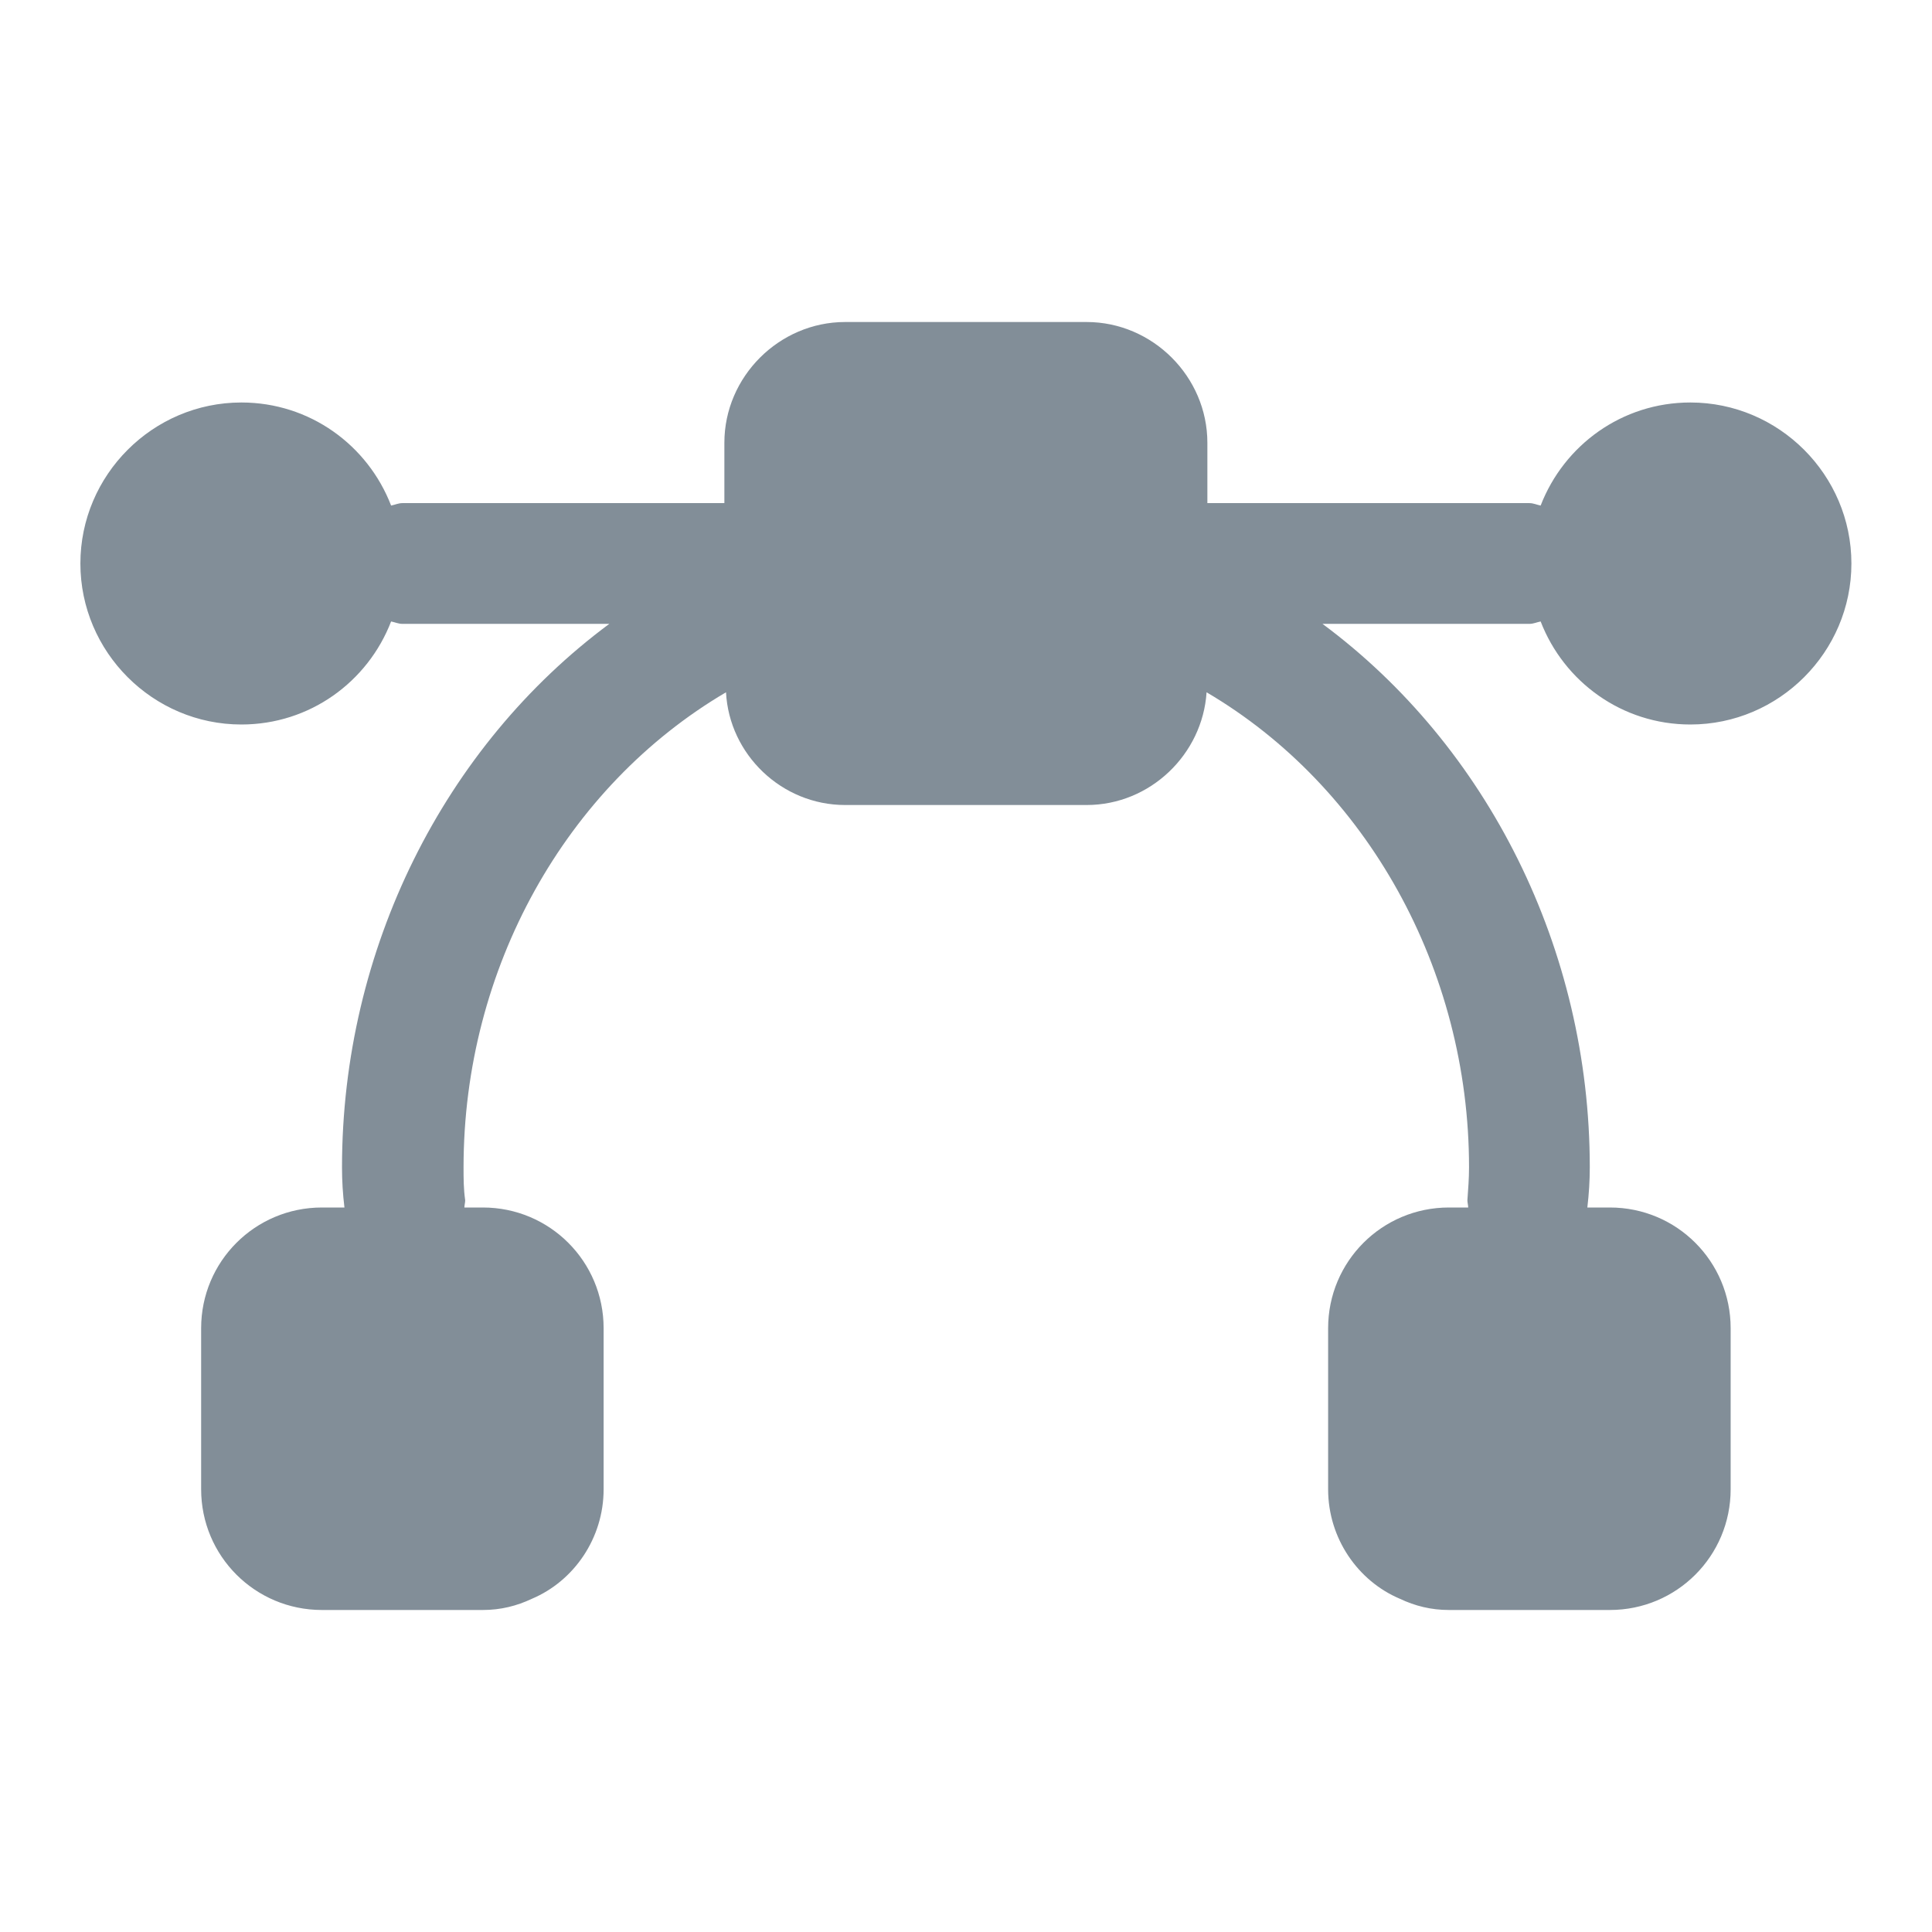 <svg width="46" height="46" viewBox="0 0 46 46" fill="none" xmlns="http://www.w3.org/2000/svg">
<path d="M40.247 17.25C42.356 17.25 44.081 15.525 44.081 13.417C44.081 11.308 42.356 9.583 40.247 9.583C38.618 9.583 37.238 10.599 36.682 12.037C36.587 12.018 36.51 11.979 36.414 11.979H28.747V10.542C28.747 8.97 27.444 7.667 25.872 7.667H20.122C18.551 7.667 17.247 8.97 17.247 10.542V11.979H9.581C9.485 11.979 9.408 12.018 9.312 12.037C8.757 10.599 7.377 9.583 5.747 9.583C3.639 9.583 1.914 11.308 1.914 13.417C1.914 15.525 3.639 17.25 5.747 17.25C7.377 17.25 8.757 16.234 9.312 14.797C9.408 14.816 9.485 14.854 9.581 14.854H14.507C10.577 17.768 8.143 22.598 8.143 27.792C8.143 28.118 8.162 28.424 8.201 28.75H7.664C6.073 28.75 4.789 30.034 4.789 31.625V35.458C4.789 37.049 6.073 38.333 7.664 38.333H11.497C11.919 38.333 12.302 38.238 12.667 38.065C13.663 37.643 14.372 36.628 14.372 35.458V31.625C14.372 30.034 13.088 28.75 11.497 28.75H11.057C11.057 28.693 11.076 28.635 11.076 28.578C11.037 28.309 11.037 28.06 11.037 27.792C11.037 23.058 13.472 18.726 17.286 16.483C17.362 17.959 18.608 19.167 20.122 19.167H25.872C27.387 19.167 28.632 17.959 28.728 16.483C32.542 18.726 34.977 23.077 34.977 27.792C34.977 28.06 34.957 28.309 34.938 28.578C34.938 28.635 34.957 28.693 34.957 28.75H34.497C32.907 28.75 31.622 30.034 31.622 31.625V35.458C31.622 36.628 32.332 37.643 33.328 38.065C33.692 38.238 34.076 38.333 34.497 38.333H38.331C39.922 38.333 41.206 37.049 41.206 35.458V31.625C41.206 30.034 39.922 28.75 38.331 28.75H37.794C37.832 28.424 37.852 28.118 37.852 27.792C37.852 22.598 35.417 17.768 31.488 14.854H36.414C36.51 14.854 36.587 14.816 36.682 14.797C37.238 16.234 38.618 17.25 40.247 17.25Z" fill="#828E98"/>
</svg>
